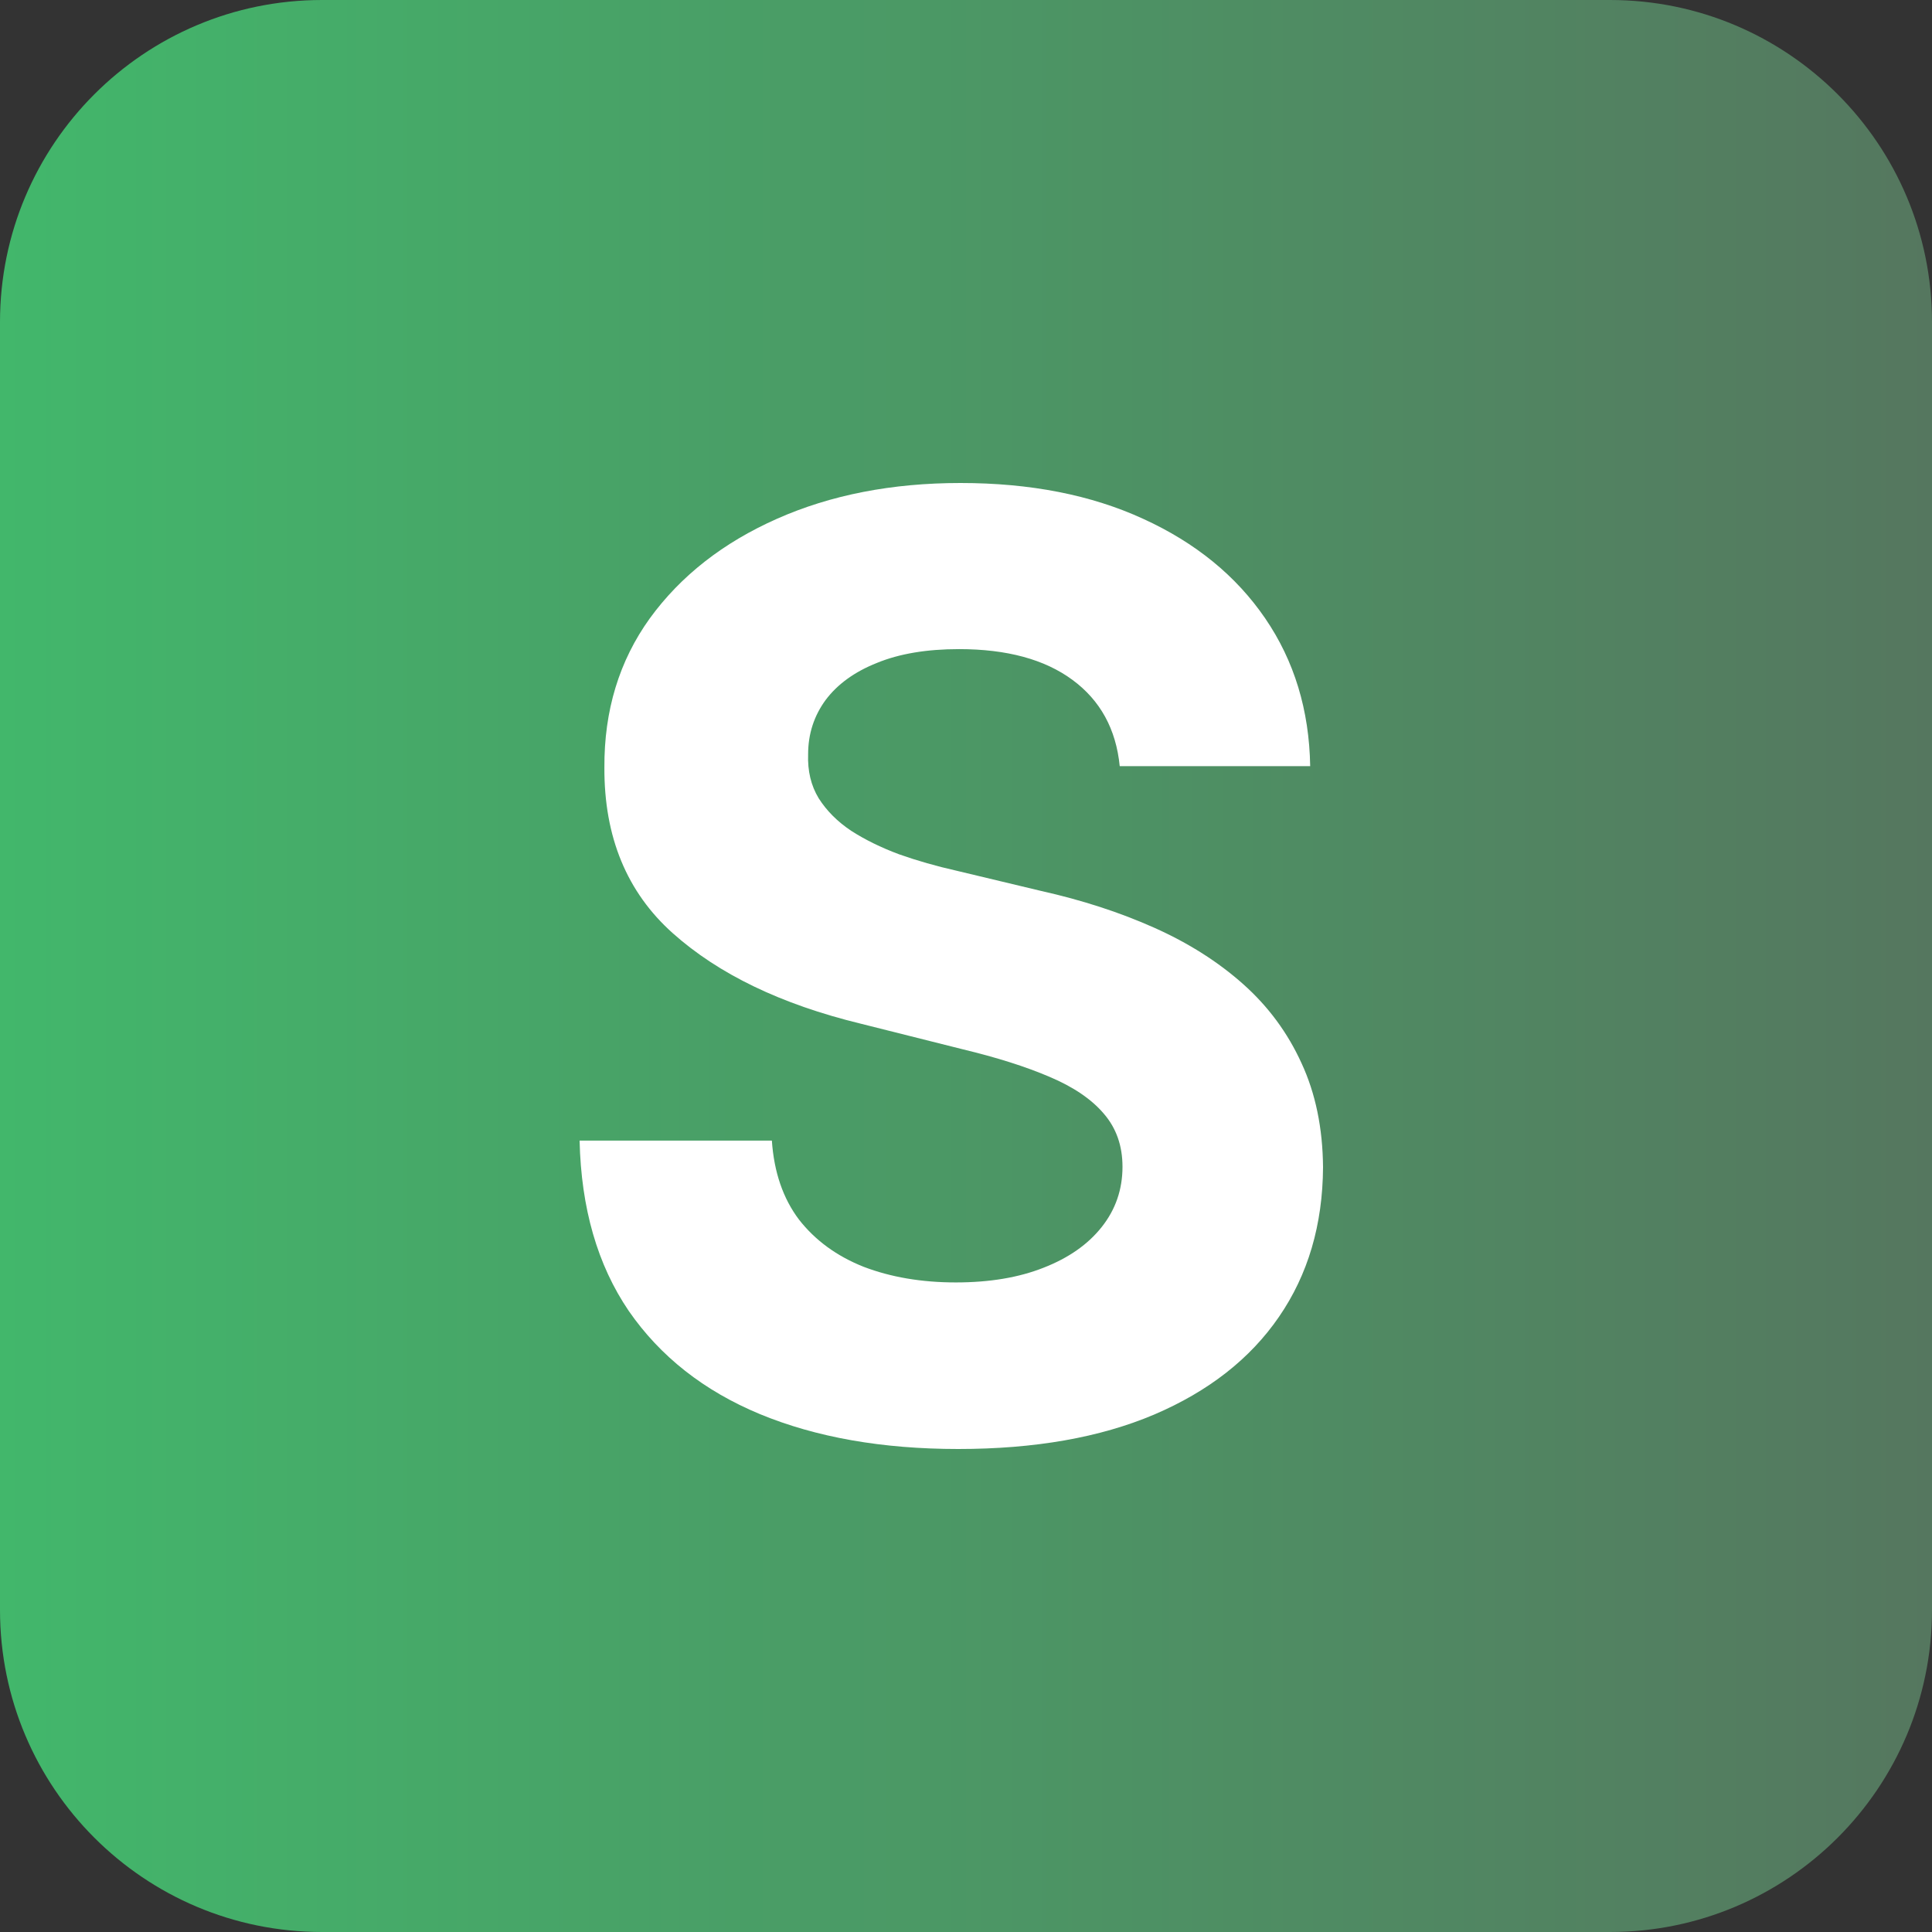 <svg width="60" height="60" viewBox="0 0 60 60" fill="none" xmlns="http://www.w3.org/2000/svg">
<rect x="0" y="0" width="60" height="60" fill="#333333" stroke="none"/>
<g clip-path="url(#clip0_90_5)">
<path d="M0 10C0 4.477 4.477 0 10 0H50C55.523 0 60 4.477 60 10V50C60 55.523 55.523 60 50 60H10C4.477 60 0 55.523 0 50V10Z" fill="url(#paint0_linear_90_5)"/>
<path d="M34.774 23.793C34.66 22.644 34.171 21.751 33.306 21.114C32.442 20.477 31.268 20.159 29.786 20.159C28.779 20.159 27.929 20.302 27.235 20.587C26.542 20.862 26.009 21.247 25.639 21.741C25.278 22.235 25.097 22.796 25.097 23.423C25.078 23.945 25.188 24.401 25.425 24.791C25.672 25.18 26.009 25.518 26.437 25.803C26.865 26.078 27.359 26.321 27.919 26.53C28.48 26.729 29.078 26.9 29.715 27.043L32.337 27.67C33.611 27.955 34.779 28.335 35.843 28.81C36.907 29.285 37.829 29.869 38.608 30.563C39.387 31.256 39.99 32.074 40.418 33.014C40.855 33.955 41.078 35.033 41.088 36.249C41.078 38.036 40.622 39.584 39.72 40.895C38.827 42.197 37.534 43.209 35.843 43.931C34.161 44.644 32.133 45 29.758 45C27.401 45 25.349 44.639 23.601 43.917C21.862 43.195 20.504 42.126 19.525 40.71C18.556 39.285 18.047 37.523 18 35.423H23.971C24.038 36.401 24.318 37.218 24.812 37.874C25.316 38.52 25.986 39.01 26.822 39.342C27.668 39.665 28.622 39.827 29.686 39.827C30.732 39.827 31.639 39.675 32.409 39.37C33.188 39.066 33.791 38.644 34.218 38.102C34.646 37.561 34.86 36.938 34.86 36.235C34.86 35.58 34.665 35.029 34.276 34.582C33.895 34.135 33.335 33.755 32.594 33.442C31.862 33.128 30.964 32.843 29.9 32.587L26.722 31.789C24.261 31.19 22.318 30.254 20.893 28.981C19.468 27.708 18.76 25.993 18.77 23.836C18.76 22.069 19.23 20.525 20.18 19.204C21.14 17.884 22.456 16.853 24.128 16.112C25.8 15.37 27.701 15 29.829 15C31.995 15 33.886 15.37 35.501 16.112C37.126 16.853 38.39 17.884 39.292 19.204C40.195 20.525 40.66 22.055 40.689 23.793H34.774Z" fill="white"/>
</g>
<defs>
<linearGradient id="paint0_linear_90_5" x1="9.53442e-07" y1="30" x2="60" y2="30" gradientUnits="userSpaceOnUse">
<stop stop-color="#42B76B"/>
<stop offset="1" stop-color="#55775F"/>
</linearGradient>
<clipPath id="clip0_90_5">
<rect width="60" height="60" fill="white"/>
</clipPath>
</defs>
</svg>
